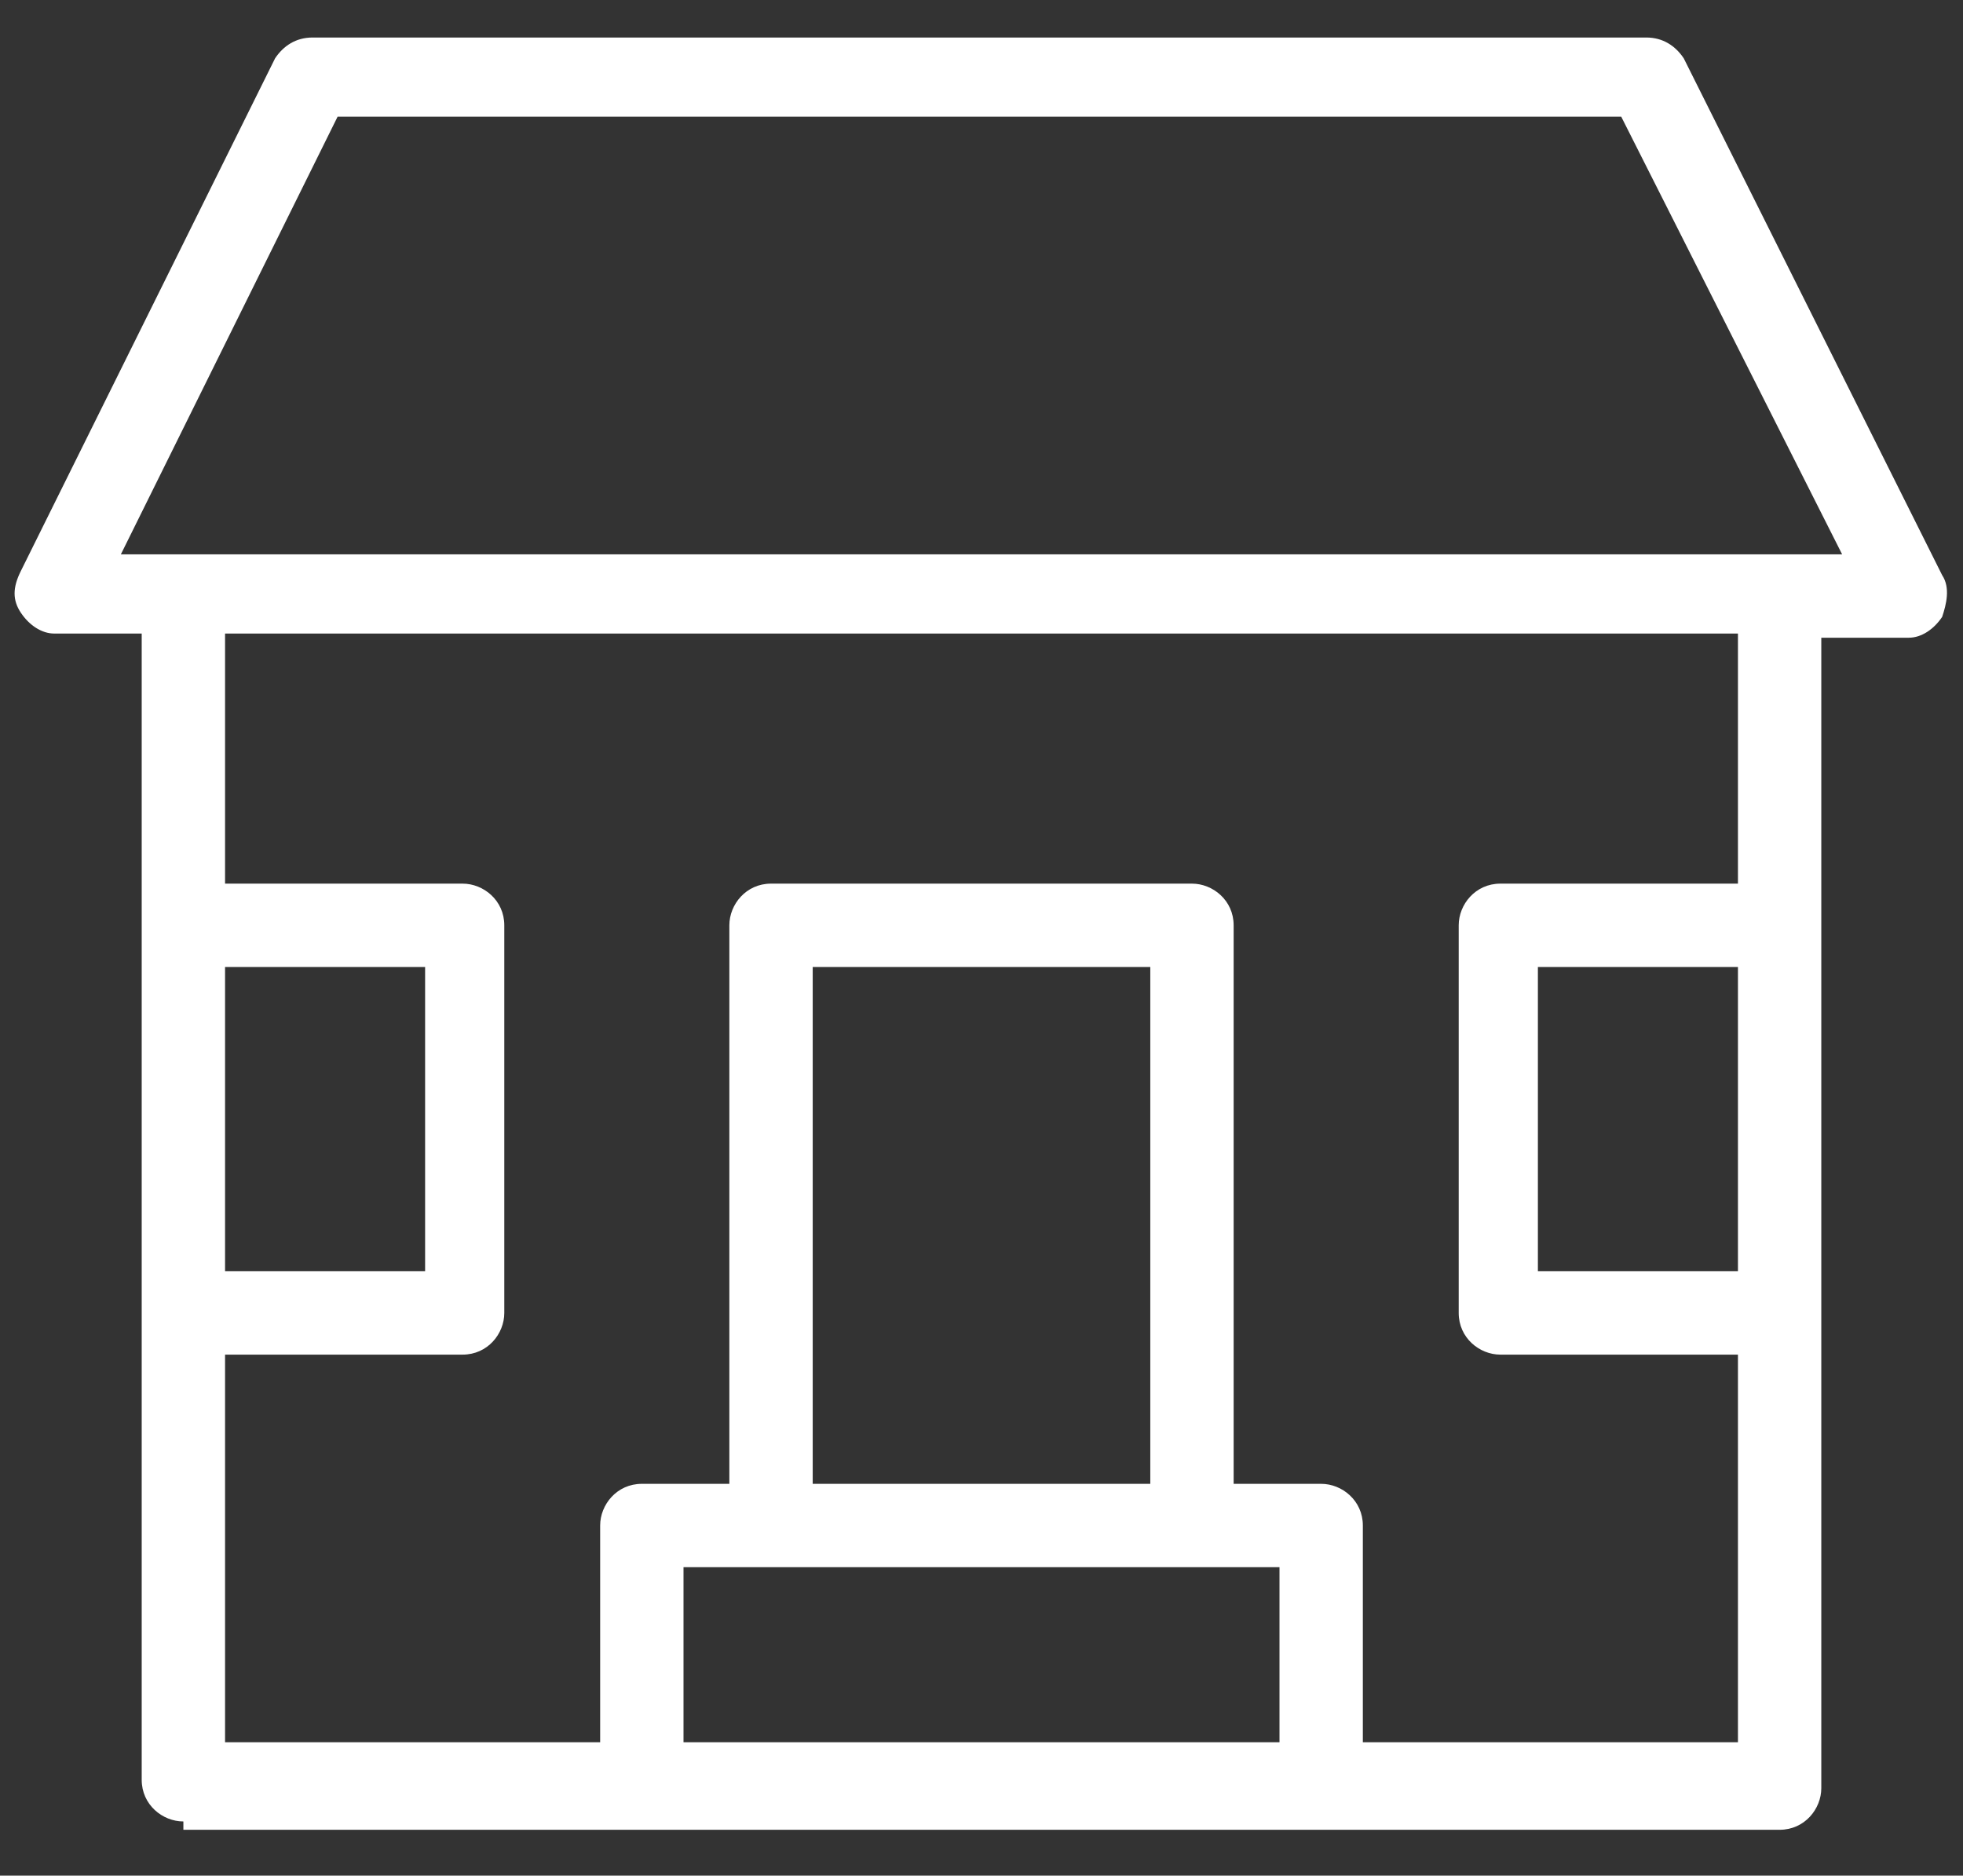 <?xml version="1.0" encoding="utf-8"?>
<!-- Generator: Adobe Illustrator 26.1.0, SVG Export Plug-In . SVG Version: 6.00 Build 0)  -->
<svg version="1.1" id="Layer_1" xmlns="http://www.w3.org/2000/svg" xmlns:xlink="http://www.w3.org/1999/xlink" x="0px" y="0px"
	 viewBox="0 0 47.1 45" style="enable-background:new 0 0 47.1 45;" xml:space="preserve">
<rect x="0" y="0" width="47.1" height="45" fill="#333333" stroke="none"/>
<style type="text/css">
	.st0{fill:#FFFFFF;}
</style>
<path class="st0" d="M4.4,43.7c-0.5,0-1-0.4-1-1V15.2H1.3c-0.3,0-0.6-0.2-0.8-0.5c-0.2-0.3-0.2-0.6,0-1L6.6,1.4
	c0.2-0.3,0.5-0.5,0.9-0.5h32c0.4,0,0.7,0.2,0.9,0.5l6.2,12.4c0.2,0.3,0.1,0.7,0,1c-0.2,0.3-0.5,0.5-0.8,0.5h-2.1v27.6
	c0,0.5-0.4,1-1,1H4.4z M28.6,21.2c0.5,0,1,0.4,1,1v13.4h2.1c0.5,0,1,0.4,1,1v5.2h9v-9.3h-5.7c-0.5,0-1-0.4-1-1v-9.3c0-0.5,0.4-1,1-1
	h5.7v-6H5.4v6h5.7c0.5,0,1,0.4,1,1v9.3c0,0.5-0.4,1-1,1H5.4v9.3h9v-5.2c0-0.5,0.4-1,1-1h2.1V22.2c0-0.5,0.4-1,1-1H28.6z M16.4,41.8
	h14.3v-4.2H16.4V41.8z M19.5,35.6h8.1V23.2h-8.1V35.6z M36.9,30.5h4.8v-7.3h-4.8V30.5z M5.4,30.5h4.8v-7.3H5.4V30.5z M2.9,13.3h41.3
	L38.9,2.8H8.1L2.9,13.3z"/>
</svg>
